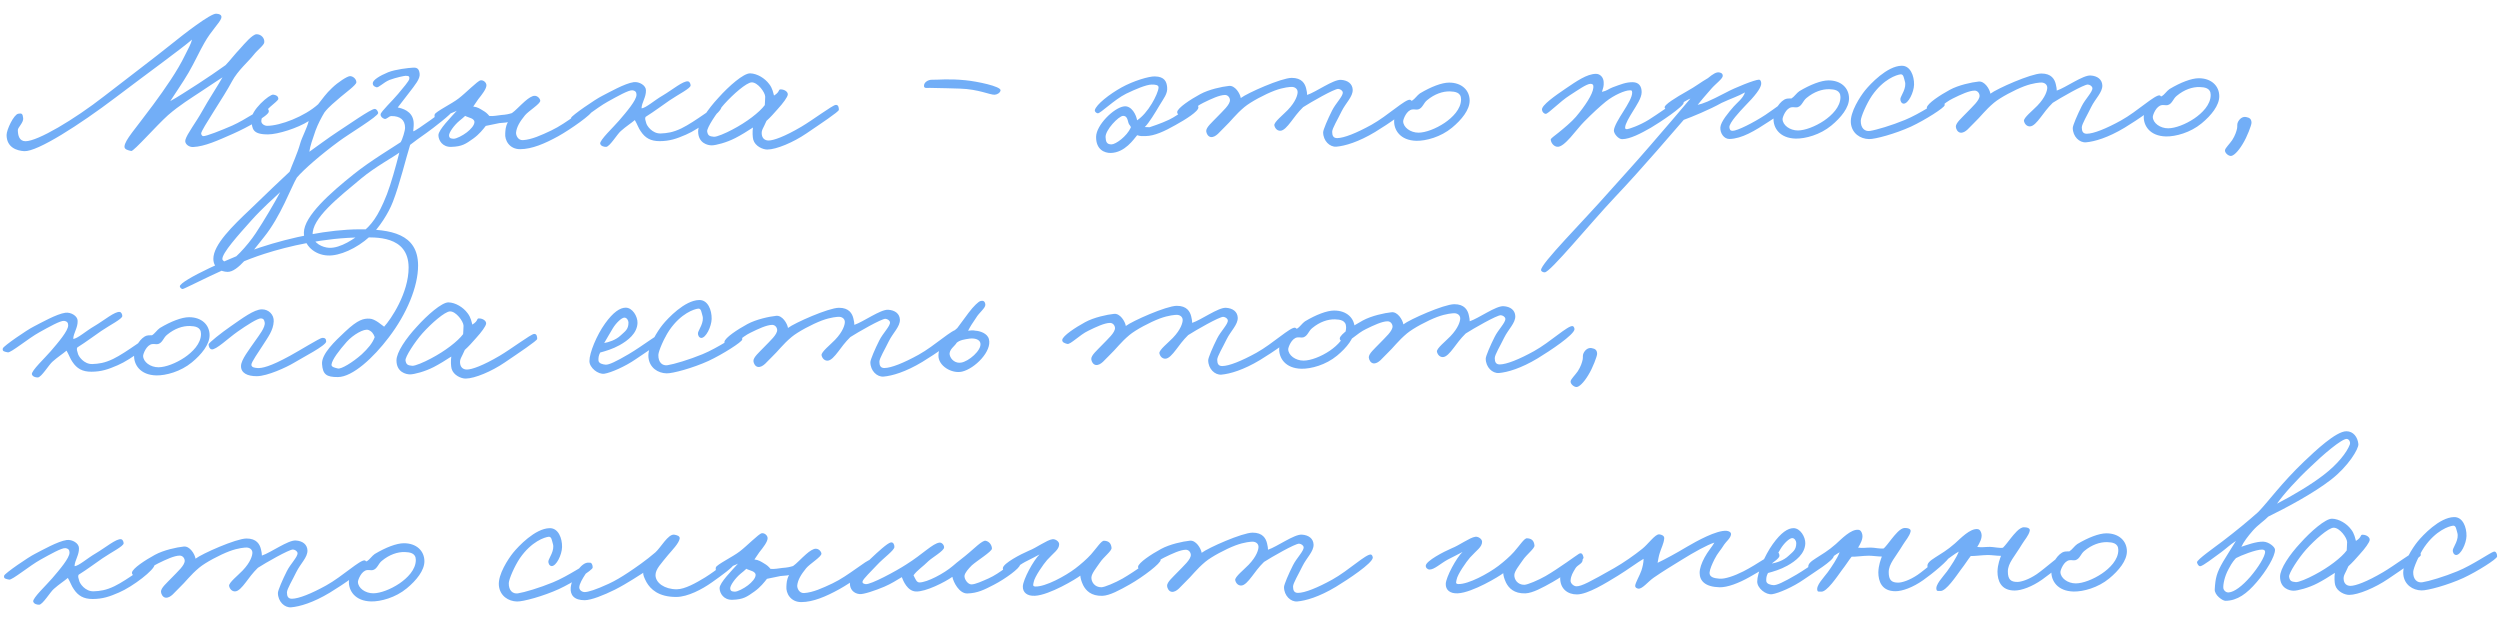 <?xml version="1.0" encoding="UTF-8"?> <svg xmlns="http://www.w3.org/2000/svg" width="352" height="87" viewBox="0 0 352 87" fill="none"><path d="M37.84 15.744C37.748 16.317 34.801 17.955 32.836 18.824C30.712 19.758 28.842 20.627 27.189 20.701C26.618 20.736 25.947 20.263 26.103 19.69C26.321 18.862 27.614 17.202 28.495 15.607C29.281 14.173 30.73 11.971 31.328 10.887C30.663 11.304 29.65 12.009 28.225 12.939C26.927 13.805 25.248 14.832 23.667 16.208C22.055 17.647 18.834 21.321 18.484 21.26C18.039 21.167 17.497 21.043 17.527 20.63C17.585 19.707 18.975 18.269 21.561 14.758C23.232 12.492 24.998 9.97 26.065 7.739C26.474 6.911 26.914 6.145 27.038 5.572C25.52 6.884 20.994 10.153 16.216 13.772C11.216 17.552 5.295 21.368 3.419 21.284C2.401 21.226 0.937 20.79 0.927 19.01C0.922 18.279 1.927 16.143 2.562 16.013C3.07 15.914 3.197 16.009 3.265 16.644C3.332 17.248 2.51 17.952 2.512 18.301C2.516 19.064 2.712 19.889 3.601 19.884C5.318 19.874 10.417 16.857 14.689 13.527C18.359 10.677 21.65 8.21 24.118 6.225C25.858 4.817 29.654 1.87 30.449 1.929C30.799 1.959 31.308 2.051 31.152 2.561C30.934 3.23 29.732 4.317 28.757 6.071C28.159 7.092 27.375 8.812 26.556 10.216C25.77 11.587 24.32 13.661 23.974 14.235C24.829 13.785 26.602 12.631 27.901 11.797C29.104 11.027 30.687 9.937 31.763 9.168C32.521 8.369 33.025 7.667 33.847 6.804C34.415 6.165 35.551 4.824 36.124 4.82C36.759 4.817 37.271 5.354 37.211 5.958C37.181 6.372 36.264 7.013 35.696 7.747C35.002 8.641 33.483 9.921 32.666 11.451C31.534 13.619 28.351 18.215 28.323 18.787C28.323 18.946 28.452 19.136 28.579 19.167C28.961 19.228 31.149 18.357 32.702 17.681C34.573 16.843 36.915 15.177 37.264 15.175C37.582 15.173 37.901 15.362 37.84 15.744ZM53.25 15.909C53.253 16.385 49.072 18.889 47.743 19.882C45.211 21.74 42.776 23.852 41.797 25.002C41.01 26.309 39.509 30.513 37.142 33.419C35.407 35.559 33.484 38.335 32.022 38.28C31.132 38.254 30.048 37.752 30.041 36.449C30.029 34.446 32.81 31.76 35.212 29.49C37.551 27.219 39.638 25.237 40.776 24.181C41.182 23.066 41.873 21.632 42.278 20.168C42.496 19.372 43.219 18.065 43.467 17.046C41.916 18.04 39.124 18.915 37.757 18.923C35.501 18.936 35.528 18.109 35.394 16.966C35.227 15.568 37.978 13.232 38.487 13.325C38.869 13.386 39.156 13.511 39.19 13.893C39.224 14.337 36.879 15.495 36.793 17.021C36.763 17.435 37.242 17.718 37.623 17.716C39.467 17.705 42.86 16.414 44.789 14.686C45.451 13.856 45.892 13.186 46.746 12.387C47.568 11.587 48.897 10.721 49.279 10.719C49.724 10.716 50.203 11.159 50.174 11.604C50.144 11.985 48.593 13.107 47.961 13.651C47.17 14.355 46.316 14.995 45.685 15.825C45.276 16.495 44.773 17.452 44.429 18.375C44.022 19.554 43.647 20.605 43.556 21.368C44.379 20.791 46.309 19.35 47.544 18.548C49.033 17.586 52.166 15.374 52.738 15.339C53.024 15.306 53.249 15.75 53.25 15.909ZM39.457 27.049C38.699 27.753 36.865 29.385 35.412 31.014C33.612 33.027 31.212 35.679 31.312 36.505C31.345 36.727 31.76 36.947 31.95 36.946C32.681 36.942 34.861 34.577 35.995 32.854C37.129 31.163 38.766 28.357 39.457 27.049ZM63.695 15.657C63.666 15.975 60.944 18.089 60.026 18.73C59.203 19.306 58.222 20.011 57.748 20.396C57.155 22.274 56.286 25.934 55.315 28.419C54.721 29.98 53.398 32.085 52.038 33.333C50.205 34.996 47.795 36.059 46.142 35.973C44.33 35.889 42.765 34.595 42.786 32.751C42.804 30.431 46.536 27.135 49.826 24.51C52.135 22.653 55.619 20.567 56.411 20.022C56.663 19.639 57.037 18.397 57.034 17.984C57.028 16.872 56.326 16.336 55.118 16.343C54.705 16.345 54.453 16.855 54.103 16.73C53.848 16.636 53.561 16.415 53.591 16.097C53.62 15.716 55.264 14.181 56.053 13.222C56.716 12.424 57.6 11.402 57.63 11.116C57.66 10.797 57.628 10.671 57.119 10.674C56.928 10.675 55.785 10.904 54.834 11.259C53.978 11.614 53.315 12.38 52.997 12.287C52.614 12.162 52.486 12.004 52.485 11.717C52.482 11.273 53.464 10.663 54.637 10.179C55.684 9.76 57.526 9.559 58.193 9.523C58.797 9.488 59.021 9.773 59.088 10.408C59.156 11.107 58.461 11.937 57.578 13.086C56.852 14.012 56.474 14.523 56.001 15.13C56.574 15.254 58.069 15.594 58.237 17.151C58.271 17.532 58.242 17.914 58.182 18.486C58.372 18.485 59.48 17.716 60.651 16.883C61.791 16.049 62.962 15.153 63.311 15.151C63.565 15.149 63.694 15.403 63.695 15.657ZM56.228 21.485C55.374 22.126 52.808 23.507 50.846 25.14C47.715 27.764 43.823 30.774 44.028 33.125C44.13 34.269 45.404 34.834 46.326 34.892C47.948 34.978 49.974 33.567 51.018 32.703C52.22 31.711 53.199 30.625 54.483 27.343C55.077 25.782 55.669 23.65 56.228 21.485ZM83.449 15.542C83.452 16.019 80.318 18.23 78.576 19.194C76.706 20.222 74.899 20.995 73.246 21.005C71.721 21.014 71.046 19.746 71.136 18.792C71.165 18.347 71.162 17.838 71.508 17.201C71.064 17.299 70.777 17.269 70.301 17.335C69.92 17.401 69.031 17.597 68.396 17.727C68.049 18.174 67.481 18.909 66.627 19.518C65.582 20.255 65.076 20.639 63.519 20.68C62.311 20.719 61.734 19.768 61.729 19.038C61.725 18.275 63.495 16.516 64.316 15.59C63.967 15.783 63.586 15.88 63.174 16.105C62.572 16.458 62.099 16.938 61.717 16.876C61.303 16.783 61.111 16.53 61.204 16.116C61.297 15.735 63.674 14.576 64.56 13.872C65.541 13.135 67.247 11.377 67.66 11.311C68.073 11.245 68.488 11.624 68.49 12.006C68.493 12.514 67.862 13.313 67.326 13.983L66.632 15.004C67.237 15.064 67.588 15.316 68.002 15.568C68.385 15.789 68.609 15.978 68.897 16.326C69.406 16.387 70.04 16.256 70.612 16.189C71.216 16.154 71.66 16.056 72.073 15.926C72.516 15.637 73.242 14.839 73.906 14.263C74.444 13.783 74.951 13.494 75.237 13.492C75.713 13.458 76.066 13.932 76.067 14.187C76.07 14.632 74.454 15.594 73.918 16.233C73.192 17.127 72.751 17.861 72.661 18.656C72.631 19.038 72.921 19.767 73.62 19.731C74.859 19.66 76.254 19.017 77.617 18.373C79.868 17.311 82.46 15.008 83.001 15.036C83.351 15.066 83.447 15.161 83.449 15.542ZM66.804 17.165C66.802 16.942 66.579 16.753 66.356 16.659C66.069 16.533 65.623 16.409 65.496 16.314C65.306 16.506 64.99 16.762 64.674 17.018C63.946 17.626 63.189 18.679 63.224 19.092C63.258 19.569 63.671 19.503 63.862 19.534C64.212 19.563 65.162 19.081 65.732 18.633C66.27 18.216 66.807 17.641 66.804 17.165ZM101.578 15.055C101.645 15.722 98.545 18.124 96.579 18.962C95.247 19.542 94.296 19.865 92.897 19.873C91.594 19.881 90.829 19.409 90.219 18.49C89.931 18.111 89.705 17.445 89.384 16.906C88.815 17.386 88.181 17.771 87.422 18.443C86.916 18.859 85.846 20.677 85.338 20.68C84.988 20.682 84.606 20.557 84.509 20.24C84.379 19.764 86.433 17.845 87.159 16.983C88.233 15.737 89.622 14.108 89.618 13.345C89.615 12.995 89.487 12.774 89.042 12.713C88.533 12.652 86.885 13.583 85.555 14.322C84.034 15.157 81.535 17.238 81.122 17.145C80.676 17.052 80.294 17.023 80.419 16.577C80.513 16.258 83.805 13.983 84.787 13.5C85.738 13.018 87.987 11.733 89.226 11.567C90.02 11.467 90.945 12.034 90.949 12.701C90.986 13.687 90.355 14.421 90.328 15.248C90.9 15.245 92.133 14.125 93.305 13.451C94.667 12.648 96.217 11.336 96.885 11.459C97.108 11.49 97.237 11.807 97.238 12.029C97.24 12.443 95.529 13.279 94.263 14.144C93.218 14.85 92.237 15.618 90.907 16.452C90.75 16.739 90.91 16.961 90.975 17.278C91.041 17.691 91.842 18.831 93.018 18.792C93.908 18.755 94.734 18.655 95.938 18.076C97.871 17.143 100.877 14.742 101.258 14.739C101.64 14.737 101.545 14.801 101.578 15.055ZM118.113 15.468C118.115 15.722 115.55 17.421 113.524 18.8C111.688 20.05 109.31 21.049 108.039 21.056C107.403 21.06 106.32 20.59 106.06 19.67C105.963 19.32 105.926 18.526 106.018 17.953C105.353 18.402 104.245 19.076 103.548 19.43C102.312 20.073 100.789 20.463 100.216 20.466C99.644 20.47 98.308 20.16 98.298 18.507C98.291 17.363 99.647 15.384 101.163 13.755C102.615 12.125 104.702 10.301 105.624 10.328C106.61 10.354 107.694 11.015 108.303 11.838C108.783 12.439 108.882 13.137 108.98 13.455C109.93 12.877 109.483 12.53 110.023 12.591C110.469 12.62 110.979 12.935 110.918 13.348C110.856 13.698 110.289 14.496 109.499 15.359C108.994 15.934 108.457 16.541 107.92 17.021C107.481 18.072 107.164 18.296 107.264 18.963C107.33 19.44 107.65 19.787 108.222 19.784C108.921 19.78 110.475 19.231 112.819 17.85C114.403 16.919 117.219 14.805 117.664 14.771C118.045 14.737 118.111 15.118 118.113 15.468ZM107.741 13.621C107.738 13.017 106.68 11.561 105.822 11.598C105.092 11.634 103.226 13.266 101.963 14.672C100.857 15.918 99.503 18.023 99.569 18.5C99.668 19.103 99.891 19.197 100.527 19.257C100.909 19.286 102.145 18.771 103.159 18.224C105.124 17.196 106.928 15.819 107.684 14.797C107.683 14.479 107.744 14.098 107.741 13.621ZM140.879 12.729C140.817 13.047 140.469 13.303 140.056 13.338C139.388 13.373 137.795 12.556 135.156 12.476C134.043 12.419 132.677 12.427 130.896 12.374C130.61 12.376 130.134 12.474 130.101 12.156C130.034 11.616 130.667 11.199 131.271 11.227C131.971 11.255 133.527 11.055 135.912 11.296C137.502 11.445 140.971 12.156 140.879 12.729ZM168.735 15.11C168.77 15.681 166.902 16.837 165.508 17.607C163.987 18.474 162.529 19.15 161.321 19.157C160.749 19.161 160.591 19.193 160.113 19.037C159.639 19.58 158.411 21.494 156.377 21.538C155.519 21.543 154.308 21.073 154.33 19.262C154.352 17.609 156.817 15.179 158.246 14.98C159.326 14.815 160.001 16.209 160.101 16.94C160.829 16.459 161.555 15.628 162.185 14.575C162.688 13.746 163.096 12.79 163.125 12.345C163.155 11.964 162.709 11.903 162.169 11.906C161.406 11.91 159.885 12.555 158.553 13.198C156.874 14.034 154.946 15.984 154.565 15.955C154.342 15.924 154.118 15.703 154.149 15.512C154.335 14.717 156.233 13.243 157.913 12.312C159.592 11.38 161.781 10.732 162.607 10.759C163.974 10.783 164.265 11.512 164.333 12.275C164.433 13.196 163.833 13.867 163.267 14.823C162.669 15.844 161.756 17.343 161.187 17.887C161.441 17.885 161.6 17.916 161.854 17.915C161.854 17.915 163.568 17.364 164.613 16.85C166.103 16.142 167.842 14.543 168.223 14.54C168.509 14.539 168.702 14.824 168.735 15.11ZM159.217 17.962C159.247 17.739 158.96 17.582 158.895 17.328C158.732 16.662 158.603 16.313 158.127 16.316C157.523 16.319 155.596 18.332 155.665 19.317C155.7 19.921 155.798 20.334 156.497 20.33C157.101 20.326 158.652 19.205 159.217 17.962ZM198.798 14.49C198.739 15.285 195.351 17.529 193.609 18.588C191.265 20 189.361 20.552 188.154 20.654C187.233 20.723 186.306 19.838 186.299 18.631C186.297 18.281 186.956 16.752 187.553 15.572C188.055 14.552 189.098 13.561 189.063 13.021C189.03 12.735 188.711 12.546 188.425 12.516C187.884 12.487 184.526 14.414 183.482 15.087C182.755 15.791 182.187 16.589 181.777 17.131C181.241 17.834 180.736 18.409 180.259 18.412C179.846 18.414 179.526 18.098 179.428 17.654C179.33 17.209 180.722 16.12 181.323 15.481C182.46 14.299 182.709 13.344 182.706 12.962C182.704 12.486 182.289 12.234 181.876 12.236C181.685 12.237 180.764 12.274 179.463 12.759C178.1 13.275 176.103 14.336 175.218 15.072C173.953 16.128 173.354 17.021 172.374 17.949C171.805 18.461 171.206 19.386 170.475 19.295C170.093 19.233 169.868 18.822 169.834 18.472C169.799 17.932 170.685 17.196 171.348 16.493C172.17 15.63 173.213 14.734 173.178 14.067C173.144 13.685 172.856 13.369 172.475 13.371C171.712 13.376 170.539 13.923 169.43 14.47C168.194 15.049 166.899 16.455 166.453 16.331C166.103 16.237 165.721 16.112 165.75 15.763C165.811 15.19 167.615 14.004 168.978 13.265C170.213 12.59 172.054 12.198 173.039 12.097C173.897 11.996 174.603 13.168 174.702 13.803C175.619 13.099 180.406 10.973 181.868 10.965C183.299 10.957 183.748 11.78 183.911 12.479C184.009 12.828 184.043 13.177 184.044 13.368C185.313 12.947 187.718 11.185 188.799 11.242C189.784 11.3 190.423 11.805 190.46 12.631C190.497 13.616 189.485 14.48 188.888 15.691C188.354 16.807 187.567 18.083 187.57 18.56C187.573 19.1 187.734 19.449 188.274 19.446C189.228 19.44 191.004 18.73 193.095 17.574C195.407 16.289 197.873 13.923 198.541 14.046C198.7 14.077 198.797 14.331 198.798 14.49ZM206.927 14.156C206.934 15.459 205.798 16.864 204.438 17.985C202.856 19.297 200.762 19.85 199.427 19.826C197.138 19.775 196.24 18.287 196.296 16.983C196.323 16.189 196.856 14.914 197.806 14.336C198.122 14.144 198.536 14.173 198.822 14.172C199.202 13.947 199.548 13.405 199.928 13.148C201.48 12.217 203.003 11.636 204.02 11.631C205.799 11.62 206.918 12.694 206.927 14.156ZM205.718 13.973C205.712 12.987 204.853 12.897 204.154 12.869C203.137 12.844 201.995 13.232 200.951 14.096C200.413 14.512 200.322 15.212 199.687 15.406C199.37 15.472 199.242 15.377 198.861 15.411C198.035 15.511 197.566 16.817 197.567 17.071C197.572 17.929 198.594 18.686 199.738 18.68C200.723 18.674 202.182 18.125 203.417 17.291C204.493 16.554 205.726 15.371 205.718 13.973ZM237.065 14.458C237.068 14.998 233.712 17.242 232.445 17.981C230.988 18.816 229.499 19.587 228.386 19.594C227.878 19.597 227.238 18.837 227.235 18.392C227.232 17.82 227.988 16.608 228.555 15.715C229.216 14.662 229.814 13.674 229.81 13.038C229.777 12.688 229.745 12.72 229.427 12.722C228.823 12.726 227.301 13.339 226.067 14.331C225.213 15.035 224.265 15.899 223.033 17.146C221.99 18.169 220.257 20.817 219.239 20.664C218.762 20.603 218.378 20.129 218.343 19.652C218.342 19.493 218.817 19.172 219.418 18.692C220.209 18.052 221.285 17.156 221.884 16.453C223.179 14.92 224.25 13.293 224.34 12.37C224.401 11.957 224.241 11.799 223.955 11.801C223.383 11.804 222.149 12.701 221.04 13.407C219.615 14.305 217.973 16.063 217.623 16.033C217.368 16.003 217.145 15.75 217.111 15.464C217.012 14.829 219.006 13.45 220.463 12.457C221.982 11.431 223.438 10.405 224.71 10.398C225.313 10.394 225.761 10.9 225.797 11.536C225.832 12.139 225.738 12.331 225.551 12.936C226.313 12.772 226.47 12.517 227.073 12.291C228.151 11.903 228.944 11.549 229.929 11.575C230.755 11.602 231.14 12.14 231.145 12.967C231.15 13.793 230.393 14.878 229.889 15.707C229.417 16.473 228.819 17.462 228.822 17.938C228.822 18.034 228.791 18.193 229.078 18.191C229.3 18.19 230.854 17.672 232.184 16.838C233.04 16.325 236.236 14.049 236.491 14.016C236.776 13.983 237.064 14.172 237.065 14.458ZM252.376 14.242C252.349 15.068 250.638 16.063 249.15 17.057C247.061 18.436 245.255 19.527 243.508 19.569C242.713 19.574 242.168 18.719 242.227 17.924C242.286 17.129 243.39 15.819 244.117 14.989C244.495 14.542 245.445 13.837 245.694 13.009C244.744 13.555 243.697 13.879 242.397 14.49C240.75 15.422 238.087 16.518 237.072 16.873C236.03 18.055 231.263 23.677 227.346 27.8C223.871 31.475 218.254 38.373 217.491 38.346C217.3 38.347 217.013 38.253 216.98 38.031C216.912 37.141 222.853 31.227 226.641 26.914C228.852 24.422 229.673 23.591 232.325 20.524C234.188 18.384 237.219 14.838 238.008 13.88C237.405 14.138 237.532 14.137 236.804 14.523C236.012 14.972 235.508 15.802 235.031 15.741C234.745 15.711 234.552 15.458 234.392 15.173C234.199 14.792 236.068 13.669 237.493 12.866C238.824 12.127 239.456 11.583 240.47 11.005C241.166 10.429 241.673 10.108 242.086 10.201C242.405 10.263 242.564 10.389 242.566 10.675C242.568 11.088 241.555 11.794 240.924 12.528C240.166 13.391 239.314 14.381 239.03 14.764C239.855 14.569 240.553 14.31 243.024 13.025C244.26 12.35 247.082 11.221 247.654 11.218C247.909 11.216 248.006 11.565 247.976 11.852C247.884 12.488 247.127 13.477 245.642 14.98C245.01 15.651 243.462 17.281 243.498 17.916C243.532 18.234 243.628 18.424 243.946 18.422C244.613 18.419 246.863 17.293 248.573 16.171C249.871 15.305 251.485 14.024 251.866 13.99C252.088 13.957 252.375 14.019 252.376 14.242ZM260.344 13.846C260.352 15.149 259.216 16.554 257.856 17.674C256.274 18.986 254.18 19.539 252.845 19.515C250.556 19.465 249.658 17.976 249.713 16.673C249.741 15.878 250.274 14.603 251.224 14.026C251.54 13.833 251.954 13.863 252.24 13.861C252.62 13.636 252.966 13.094 253.346 12.838C254.898 11.907 256.42 11.326 257.438 11.32C259.217 11.309 260.336 12.384 260.344 13.846ZM259.136 13.662C259.13 12.677 258.271 12.586 257.572 12.559C256.555 12.533 255.413 12.921 254.369 13.785C253.831 14.201 253.74 14.901 253.105 15.095C252.788 15.161 252.66 15.066 252.279 15.1C251.453 15.2 250.984 16.506 250.985 16.761C250.99 17.619 252.012 18.375 253.156 18.369C254.141 18.363 255.6 17.814 256.835 16.981C257.911 16.244 259.144 15.06 259.136 13.662ZM273.807 14.816C273.777 15.166 271.054 16.898 269.057 17.831C266.87 18.829 264.014 19.609 263.156 19.582C261.948 19.557 260.736 18.802 260.6 17.308C260.464 15.784 261.913 13.582 262.607 12.72C263.333 11.826 265.702 9.301 267.736 9.258C268.975 9.219 269.524 10.677 269.5 11.917C269.474 12.998 268.689 14.623 268.021 14.595C267.703 14.566 267.542 14.185 267.572 13.899C267.633 13.485 268.517 12.368 268.194 11.416C268.064 11.004 268.029 10.432 267.616 10.466C267.044 10.533 265.204 11.116 263.565 13.477C262.809 14.594 262.025 16.41 261.996 16.983C261.971 18.063 262.578 18.537 263.276 18.437C264.165 18.305 266.355 17.656 268.225 16.883C270.35 16.012 272.914 14.217 273.358 14.12C273.676 14.054 273.837 14.498 273.807 14.816ZM304.345 13.876C304.286 14.671 300.898 16.915 299.156 17.974C296.812 19.386 294.909 19.938 293.701 20.04C292.78 20.109 291.853 19.224 291.846 18.017C291.844 17.667 292.503 16.138 293.1 14.958C293.602 13.938 294.645 12.947 294.611 12.407C294.577 12.121 294.258 11.932 293.972 11.902C293.431 11.873 290.074 13.8 289.029 14.473C288.302 15.177 287.734 15.975 287.324 16.517C286.788 17.22 286.283 17.795 285.806 17.797C285.393 17.8 285.073 17.484 284.975 17.04C284.877 16.595 286.27 15.506 286.87 14.867C288.007 13.685 288.256 12.73 288.254 12.348C288.251 11.872 287.836 11.62 287.423 11.622C287.232 11.623 286.311 11.66 285.01 12.145C283.647 12.661 281.651 13.722 280.765 14.458C279.5 15.514 278.901 16.407 277.921 17.335C277.352 17.847 276.754 18.772 276.022 18.681C275.64 18.619 275.415 18.208 275.382 17.858C275.347 17.318 276.232 16.582 276.896 15.879C277.717 15.016 278.761 14.12 278.725 13.453C278.691 13.071 278.403 12.755 278.022 12.758C277.259 12.762 276.086 13.309 274.977 13.856C273.741 14.435 272.446 15.841 272 15.717C271.65 15.623 271.268 15.498 271.297 15.149C271.358 14.576 273.162 13.39 274.525 12.651C275.76 11.976 277.602 11.584 278.586 11.483C279.444 11.383 280.15 12.554 280.249 13.19C281.167 12.485 285.954 10.359 287.416 10.351C288.846 10.342 289.296 11.166 289.458 11.865C289.556 12.214 289.59 12.563 289.591 12.754C290.86 12.333 293.265 10.571 294.346 10.628C295.332 10.686 295.97 11.191 296.007 12.017C296.044 13.002 295.032 13.866 294.435 15.078C293.902 16.193 293.114 17.469 293.117 17.946C293.12 18.486 293.281 18.835 293.822 18.831C294.775 18.826 296.551 18.116 298.642 16.96C300.954 15.675 303.42 13.309 304.088 13.432C304.247 13.463 304.344 13.717 304.345 13.876ZM312.474 13.542C312.481 14.845 311.345 16.25 309.985 17.371C308.404 18.683 306.309 19.236 304.974 19.212C302.685 19.161 301.787 17.673 301.843 16.369C301.87 15.575 302.403 14.3 303.353 13.723C303.67 13.53 304.083 13.559 304.369 13.558C304.749 13.333 305.096 12.791 305.476 12.534C307.028 11.604 308.55 11.023 309.567 11.017C311.347 11.006 312.465 12.08 312.474 13.542ZM311.265 13.359C311.259 12.373 310.401 12.283 309.701 12.255C308.684 12.229 307.542 12.617 306.498 13.482C305.96 13.898 305.869 14.598 305.234 14.792C304.917 14.858 304.789 14.763 304.408 14.797C303.582 14.897 303.113 16.203 303.115 16.457C303.12 17.315 304.141 18.072 305.285 18.066C306.27 18.06 307.729 17.511 308.964 16.677C310.04 15.94 311.273 14.757 311.265 13.359ZM317.012 17.298C317.013 17.584 316.419 19.24 315.758 20.293C315.128 21.346 314.433 22.017 314.051 21.956C313.637 21.895 313.222 21.452 313.283 21.134C313.314 20.848 313.946 20.24 314.292 19.73C314.702 19.091 314.889 18.518 314.982 18.073C315.043 17.723 314.947 17.501 315.104 17.182C315.324 16.736 315.735 16.384 316.244 16.476C316.753 16.569 317.008 16.758 317.012 17.298ZM21.561 47.521C21.628 48.188 18.528 50.59 16.562 51.428C15.23 52.008 14.279 52.331 12.88 52.339C11.577 52.347 10.812 51.875 10.202 50.956C9.914 50.577 9.688 49.91 9.367 49.372C8.798 49.852 8.164 50.237 7.405 50.909C6.899 51.325 5.829 53.143 5.321 53.146C4.971 53.148 4.589 53.023 4.492 52.706C4.362 52.23 6.416 50.311 7.142 49.449C8.216 48.203 9.605 46.574 9.6 45.811C9.598 45.461 9.47 45.24 9.025 45.179C8.516 45.118 6.868 46.049 5.538 46.788C4.017 47.623 1.518 49.704 1.105 49.611C0.659 49.518 0.277 49.489 0.402 49.043C0.496 48.724 3.788 46.449 4.77 45.966C5.721 45.484 7.97 44.2 9.209 44.033C10.003 43.933 10.928 44.5 10.932 45.168C10.969 46.153 10.338 46.887 10.311 47.714C10.883 47.711 12.116 46.591 13.288 45.917C14.65 45.114 16.2 43.802 16.868 43.925C17.09 43.956 17.22 44.273 17.221 44.495C17.223 44.908 15.512 45.745 14.245 46.61C13.201 47.316 12.22 48.084 10.89 48.918C10.733 49.205 10.893 49.427 10.958 49.744C11.024 50.157 11.825 51.297 13.001 51.258C13.891 51.221 14.717 51.121 15.921 50.542C17.854 49.609 20.86 47.208 21.241 47.205C21.623 47.203 21.528 47.267 21.561 47.521ZM29.51 47.189C29.518 48.492 28.382 49.897 27.022 51.017C25.44 52.33 23.346 52.882 22.011 52.858C19.722 52.808 18.823 51.319 18.879 50.016C18.907 49.221 19.439 47.947 20.39 47.369C20.706 47.177 21.12 47.206 21.406 47.204C21.786 46.98 22.132 46.437 22.512 46.181C24.064 45.25 25.586 44.669 26.603 44.663C28.383 44.653 29.502 45.727 29.51 47.189ZM28.302 47.005C28.296 46.02 27.437 45.93 26.738 45.902C25.72 45.876 24.578 46.264 23.535 47.128C22.997 47.545 22.905 48.245 22.271 48.439C21.953 48.504 21.826 48.41 21.445 48.444C20.619 48.544 20.15 49.85 20.151 50.104C20.156 50.962 21.178 51.719 22.322 51.712C23.307 51.706 24.766 51.158 26.001 50.324C27.077 49.587 28.31 48.404 28.302 47.005ZM45.928 48.079C45.932 48.651 42.573 50.355 41.369 51.093C40.356 51.703 37.661 52.958 36.167 52.967C34.801 52.975 33.908 52.503 33.934 51.518C33.961 50.627 35.065 49.254 36.011 47.882C36.452 47.244 37.399 46.062 37.268 45.396C37.202 45.047 37.106 44.856 36.756 44.827C36.279 44.798 34.696 45.824 33.461 46.689C32.132 47.619 30.393 49.313 29.789 49.19C29.503 49.128 29.373 48.779 29.372 48.493C29.37 48.27 31.205 46.83 32.503 45.932C34.086 44.842 35.763 43.561 36.876 43.555C37.829 43.549 38.596 44.307 38.538 45.261C38.482 46.533 37.693 47.523 37.032 48.575C36.371 49.628 35.361 51.001 35.395 51.382C35.429 51.763 35.938 51.792 36.288 51.822C36.86 51.85 38.003 51.653 40.855 50.079C42.217 49.34 45.004 47.607 45.353 47.574C45.734 47.54 45.926 47.697 45.928 48.079ZM58.866 37.356C58.883 40.344 57.253 44.231 54.73 47.519C52.585 50.36 49.645 53.079 47.579 53.091C45.958 53.1 45.447 52.722 45.343 51.261C45.24 49.831 47.2 48.008 48.559 46.729C50.456 44.938 51.218 44.838 52.044 44.865C52.839 44.892 53.862 45.871 54.085 45.997C55.033 44.975 57.554 41.241 57.533 37.65C57.506 33.105 52.804 33.418 50.897 33.429C45.685 33.46 40.575 34.666 37.244 35.734C31.914 37.449 26.053 40.694 25.703 40.696C25.544 40.697 25.321 40.475 25.32 40.316C25.347 39.49 32.606 36.142 36.603 34.847C41.108 33.359 46.314 32.312 50.573 32.287C55.022 32.261 58.84 32.907 58.866 37.356ZM52.759 47.467C52.597 46.991 52.341 46.643 51.863 46.455C51.258 46.236 49.706 47.135 48.821 48.126C47.748 49.34 46.77 50.617 46.679 51.316C46.617 51.698 47.222 51.79 47.572 51.883C48.018 52.008 49.633 51.045 50.929 49.893C51.815 49.062 52.446 48.327 52.759 47.467ZM75.638 47.715C75.639 47.969 73.075 49.669 71.049 51.047C69.212 52.298 66.835 53.297 65.563 53.304C64.927 53.308 63.844 52.837 63.584 51.917C63.487 51.568 63.451 50.774 63.543 50.201C62.878 50.65 61.769 51.324 61.072 51.678C59.836 52.32 58.313 52.711 57.741 52.714C57.169 52.717 55.832 52.407 55.823 50.755C55.816 49.61 57.171 47.632 58.687 46.002C60.14 44.373 62.227 42.549 63.149 42.575C64.134 42.602 65.219 43.263 65.827 44.085C66.308 44.687 66.407 45.385 66.504 45.702C67.454 45.125 67.007 44.778 67.548 44.838C67.993 44.867 68.504 45.182 68.442 45.596C68.381 45.946 67.813 46.744 67.024 47.606C66.519 48.181 65.982 48.788 65.444 49.268C65.005 50.32 64.689 50.544 64.788 51.211C64.855 51.687 65.174 52.035 65.746 52.032C66.446 52.028 68 51.478 70.344 50.098C71.928 49.167 74.744 47.053 75.189 47.019C75.57 46.985 75.636 47.366 75.638 47.715ZM65.266 45.869C65.262 45.265 64.205 43.809 63.347 43.846C62.616 43.882 60.75 45.513 59.487 46.919C58.382 48.165 57.028 50.271 57.094 50.747C57.193 51.35 57.416 51.444 58.052 51.504C58.433 51.534 59.67 51.018 60.684 50.472C62.648 49.444 64.452 48.066 65.209 47.045C65.207 46.727 65.268 46.345 65.266 45.869ZM93.776 47.228C93.748 47.896 90.992 49.533 89.536 50.559C88.017 51.616 85.988 52.486 85.099 52.618C84.209 52.751 82.996 51.773 82.991 50.851C82.984 49.675 84.018 47.19 85.185 45.562C86.351 43.934 87.301 43.325 88.096 43.32C89.049 43.315 89.787 44.55 89.761 45.472C89.706 46.934 88.44 47.927 87.236 48.601C86.254 49.147 85.239 49.439 84.509 49.634C84.289 50.049 84.259 50.303 84.261 50.716C84.264 51.193 84.9 51.316 85.282 51.346C85.727 51.375 86.71 50.925 88.515 49.865C90.479 48.709 92.947 46.788 93.328 46.786C93.519 46.785 93.805 46.751 93.776 47.228ZM88.489 45.416C88.488 45.13 88.263 44.718 87.913 44.72C87.532 44.722 86.741 45.458 86.269 46.255C85.954 46.765 85.262 47.977 85.073 48.296C85.645 48.197 86.692 47.905 87.419 47.202C87.988 46.658 88.495 46.401 88.489 45.416ZM104.508 47.801C104.478 48.151 101.755 49.883 99.758 50.817C97.571 51.815 94.715 52.594 93.856 52.568C92.648 52.543 91.436 51.787 91.3 50.294C91.164 48.769 92.614 46.568 93.308 45.705C94.034 44.811 96.403 42.287 98.437 42.243C99.676 42.204 100.225 43.663 100.2 44.903C100.175 45.983 99.39 47.609 98.722 47.581C98.404 47.551 98.243 47.17 98.273 46.884C98.334 46.471 99.218 45.353 98.894 44.402C98.765 43.989 98.73 43.417 98.317 43.452C97.745 43.518 95.905 44.101 94.266 46.463C93.51 47.58 92.725 49.396 92.697 49.968C92.671 51.049 93.278 51.522 93.977 51.423C94.866 51.29 97.055 50.642 98.926 49.868C101.05 48.998 103.614 47.203 104.059 47.105C104.376 47.039 104.538 47.483 104.508 47.801ZM135.045 46.861C134.987 47.656 131.599 49.901 129.857 50.96C127.513 52.372 125.609 52.923 124.402 53.025C123.481 53.094 122.554 52.21 122.547 51.002C122.545 50.653 123.203 49.123 123.8 47.944C124.303 46.924 125.346 45.932 125.311 45.392C125.278 45.106 124.959 44.917 124.673 44.887C124.132 44.859 120.774 46.785 119.729 47.459C119.002 48.162 118.435 48.96 118.025 49.503C117.489 50.205 116.983 50.78 116.507 50.783C116.094 50.785 115.774 50.469 115.676 50.025C115.578 49.581 116.97 48.492 117.57 47.853C118.708 46.67 118.956 45.715 118.954 45.334C118.951 44.857 118.537 44.605 118.124 44.608C117.933 44.609 117.011 44.646 115.711 45.13C114.347 45.647 112.351 46.707 111.466 47.443C110.2 48.499 109.602 49.393 108.622 50.32C108.053 50.832 107.454 51.757 106.723 51.666C106.341 51.605 106.116 51.193 106.082 50.844C106.047 50.303 106.933 49.567 107.596 48.864C108.418 48.001 109.461 47.105 109.426 46.438C109.392 46.057 109.104 45.741 108.722 45.743C107.96 45.747 106.787 46.294 105.677 46.841C104.441 47.42 103.146 48.827 102.701 48.702C102.35 48.609 101.968 48.484 101.998 48.134C102.058 47.562 103.863 46.375 105.225 45.636C106.461 44.962 108.302 44.569 109.287 44.468C110.145 44.368 110.851 45.54 110.95 46.175C111.867 45.47 116.654 43.345 118.116 43.336C119.546 43.328 119.996 44.152 120.159 44.85C120.257 45.199 120.29 45.548 120.291 45.739C121.56 45.319 123.966 43.556 125.047 43.614C126.032 43.672 126.671 44.176 126.707 45.003C126.745 45.988 125.733 46.852 125.136 48.063C124.602 49.178 123.815 50.454 123.818 50.931C123.821 51.471 123.982 51.82 124.522 51.817C125.476 51.811 127.251 51.102 129.342 49.946C131.655 48.661 134.12 46.294 134.789 46.418C134.948 46.449 135.045 46.702 135.045 46.861ZM139.24 47.758C139.695 49.44 137.262 51.902 135.453 52.325C134.025 52.652 132.079 51.519 132.134 50.025C132.158 48.721 133.168 47.539 134.782 46.195C135.349 45.429 135.885 44.695 136.39 44.025C137.084 43.099 137.779 42.459 138.033 42.394C138.477 42.264 138.701 42.454 138.735 42.898C138.77 43.375 137.852 44.016 137.411 44.781C136.939 45.452 136.561 46.058 136.309 46.568C136.627 46.534 136.976 46.468 137.326 46.562C137.962 46.59 139.045 46.933 139.24 47.758ZM138.036 48.306C137.937 47.798 137.237 47.579 136.507 47.679C135.808 47.778 135.141 47.878 134.698 48.262C134.478 48.708 133.56 49.222 133.723 49.984C133.886 50.682 134.588 51.186 135.318 51.055C136.335 50.922 138.264 49.322 138.036 48.306ZM182.612 46.584C182.553 47.379 179.165 49.624 177.424 50.683C175.08 52.095 173.176 52.646 171.969 52.749C171.048 52.818 170.121 51.933 170.114 50.725C170.112 50.376 170.77 48.846 171.367 47.667C171.87 46.647 172.913 45.656 172.878 45.115C172.844 44.83 172.526 44.641 172.239 44.611C171.699 44.582 168.341 46.508 167.296 47.182C166.569 47.886 166.002 48.683 165.592 49.226C165.055 49.928 164.55 50.504 164.074 50.506C163.66 50.509 163.341 50.193 163.243 49.748C163.145 49.304 164.537 48.215 165.137 47.576C166.274 46.393 166.523 45.438 166.521 45.057C166.518 44.58 166.103 44.328 165.69 44.331C165.5 44.332 164.578 44.369 163.278 44.853C161.914 45.37 159.918 46.43 159.032 47.166C157.767 48.223 157.168 49.116 156.189 50.044C155.619 50.555 155.021 51.481 154.289 51.389C153.908 51.328 153.683 50.916 153.649 50.567C153.614 50.027 154.5 49.291 155.163 48.587C155.984 47.725 157.028 46.829 156.992 46.161C156.958 45.78 156.67 45.464 156.289 45.466C155.526 45.471 154.353 46.018 153.244 46.565C152.008 47.144 150.713 48.55 150.267 48.425C149.917 48.332 149.535 48.207 149.565 47.857C149.625 47.285 151.43 46.098 152.792 45.359C154.028 44.685 155.869 44.293 156.854 44.192C157.711 44.091 158.417 45.263 158.516 45.898C159.434 45.194 164.221 43.068 165.683 43.06C167.113 43.051 167.563 43.875 167.726 44.573C167.823 44.922 167.857 45.272 167.858 45.462C169.127 45.042 171.532 43.28 172.613 43.337C173.599 43.395 174.238 43.9 174.274 44.726C174.312 45.711 173.3 46.575 172.703 47.786C172.169 48.902 171.382 50.178 171.385 50.654C171.388 51.195 171.549 51.543 172.089 51.54C173.042 51.535 174.818 50.825 176.909 49.669C179.222 48.384 181.687 46.018 182.355 46.141C182.514 46.172 182.611 46.425 182.612 46.584ZM190.741 46.251C190.749 47.554 189.613 48.959 188.252 50.08C186.671 51.392 184.576 51.944 183.241 51.92C180.953 51.87 180.054 50.382 180.11 49.078C180.137 48.283 180.67 47.009 181.62 46.431C181.937 46.239 182.35 46.268 182.636 46.266C183.017 46.042 183.363 45.499 183.743 45.243C185.295 44.312 186.817 43.731 187.834 43.725C189.614 43.715 190.733 44.789 190.741 46.251ZM189.532 46.067C189.527 45.082 188.668 44.992 187.968 44.964C186.951 44.938 185.809 45.326 184.765 46.191C184.228 46.607 184.136 47.306 183.502 47.501C183.184 47.566 183.057 47.472 182.675 47.506C181.85 47.606 181.38 48.912 181.382 49.166C181.387 50.024 182.408 50.781 183.553 50.774C184.538 50.769 185.997 50.22 187.231 49.386C188.308 48.649 189.54 47.466 189.532 46.067ZM221.69 46.357C221.631 47.152 218.243 49.397 216.501 50.456C214.157 51.868 212.253 52.419 211.046 52.521C210.125 52.59 209.198 51.706 209.191 50.498C209.189 50.148 209.848 48.619 210.445 47.44C210.947 46.42 211.99 45.428 211.955 44.888C211.922 44.602 211.603 44.413 211.317 44.383C210.776 44.355 207.418 46.281 206.373 46.955C205.647 47.658 205.079 48.456 204.669 48.999C204.133 49.701 203.628 50.276 203.151 50.279C202.738 50.281 202.418 49.965 202.32 49.521C202.222 49.077 203.614 47.988 204.214 47.349C205.352 46.166 205.601 45.211 205.598 44.83C205.596 44.353 205.181 44.101 204.768 44.103C204.577 44.105 203.655 44.142 202.355 44.626C200.992 45.143 198.995 46.203 198.11 46.939C196.844 47.995 196.246 48.889 195.266 49.816C194.697 50.328 194.098 51.253 193.367 51.162C192.985 51.101 192.76 50.689 192.726 50.34C192.691 49.799 193.577 49.063 194.24 48.36C195.062 47.497 196.105 46.601 196.07 45.934C196.036 45.553 195.748 45.237 195.366 45.239C194.604 45.243 193.431 45.79 192.322 46.337C191.085 46.916 189.79 48.322 189.345 48.198C188.995 48.105 188.612 47.98 188.642 47.63C188.702 47.057 190.507 45.871 191.87 45.132C193.105 44.457 194.946 44.065 195.931 43.964C196.789 43.864 197.495 45.036 197.594 45.671C198.511 44.966 203.298 42.841 204.76 42.832C206.19 42.824 206.64 43.648 206.803 44.346C206.901 44.695 206.934 45.044 206.936 45.235C208.204 44.815 210.61 43.053 211.691 43.11C212.676 43.168 213.315 43.672 213.352 44.499C213.389 45.484 212.377 46.348 211.78 47.559C211.246 48.674 210.459 49.95 210.462 50.427C210.465 50.967 210.626 51.316 211.166 51.313C212.12 51.307 213.896 50.598 215.987 49.441C218.299 48.157 220.765 45.79 221.433 45.914C221.592 45.944 221.689 46.198 221.69 46.357ZM224.874 49.835C224.875 50.121 224.281 51.777 223.62 52.83C222.99 53.882 222.295 54.554 221.913 54.492C221.5 54.431 221.084 53.989 221.146 53.67C221.176 53.384 221.808 52.777 222.155 52.266C222.564 51.628 222.751 51.055 222.844 50.609C222.906 50.259 222.809 50.037 222.966 49.719C223.186 49.272 223.597 48.92 224.106 49.013C224.615 49.105 224.871 49.294 224.874 49.835ZM21.747 79.521C21.814 80.188 18.714 82.59 16.748 83.427C15.416 84.007 14.465 84.331 13.066 84.339C11.763 84.346 10.998 83.874 10.389 82.956C10.1 82.576 9.874 81.91 9.553 81.371C8.984 81.852 8.35 82.237 7.591 82.909C7.085 83.325 6.015 85.143 5.507 85.145C5.157 85.148 4.775 85.023 4.678 84.705C4.548 84.229 6.603 82.31 7.329 81.448C8.402 80.202 9.791 78.573 9.787 77.81C9.785 77.461 9.656 77.239 9.211 77.178C8.702 77.118 7.055 78.049 5.724 78.788C4.203 79.623 1.704 81.703 1.291 81.61C0.845 81.518 0.464 81.488 0.588 81.042C0.682 80.724 3.974 78.448 4.956 77.966C5.907 77.483 8.156 76.199 9.395 76.033C10.189 75.933 11.114 76.5 11.118 77.167C11.155 78.152 10.524 78.887 10.497 79.713C11.069 79.71 12.302 78.59 13.474 77.916C14.836 77.114 16.386 75.802 17.054 75.925C17.277 75.955 17.406 76.272 17.407 76.495C17.409 76.908 15.698 77.744 14.432 78.61C13.387 79.315 12.406 80.084 11.076 80.918C10.919 81.205 11.079 81.426 11.144 81.744C11.21 82.156 12.011 83.296 13.187 83.257C14.077 83.22 14.903 83.12 16.107 82.541C18.041 81.608 21.046 79.207 21.427 79.205C21.809 79.203 21.714 79.267 21.747 79.521ZM51.628 79.347C51.569 80.142 48.181 82.386 46.439 83.445C44.096 84.858 42.192 85.409 40.985 85.511C40.063 85.58 39.136 84.696 39.129 83.488C39.127 83.138 39.786 81.609 40.383 80.429C40.886 79.409 41.929 78.418 41.894 77.878C41.86 77.592 41.541 77.403 41.255 77.373C40.715 77.344 37.357 79.271 36.312 79.945C35.585 80.648 35.017 81.446 34.607 81.989C34.071 82.691 33.566 83.266 33.089 83.269C32.676 83.271 32.356 82.955 32.258 82.511C32.16 82.066 33.553 80.978 34.153 80.338C35.29 79.156 35.539 78.201 35.537 77.82C35.534 77.343 35.119 77.091 34.706 77.093C34.515 77.094 33.594 77.132 32.294 77.616C30.93 78.132 28.934 79.193 28.048 79.929C26.783 80.985 26.184 81.879 25.204 82.806C24.635 83.318 24.037 84.243 23.305 84.152C22.923 84.091 22.698 83.679 22.665 83.329C22.63 82.789 23.515 82.053 24.179 81.35C25 80.487 26.044 79.591 26.008 78.924C25.974 78.543 25.686 78.227 25.305 78.229C24.542 78.233 23.369 78.78 22.26 79.327C21.024 79.906 19.729 81.312 19.283 81.188C18.933 81.094 18.551 80.97 18.581 80.62C18.641 80.047 20.446 78.861 21.808 78.122C23.044 77.447 24.885 77.055 25.869 76.954C26.727 76.854 27.433 78.026 27.532 78.661C28.45 77.956 33.237 75.831 34.699 75.822C36.129 75.814 36.579 76.638 36.742 77.336C36.839 77.685 36.873 78.034 36.874 78.225C38.143 77.804 40.548 76.042 41.629 76.1C42.615 76.157 43.253 76.662 43.29 77.488C43.327 78.474 42.315 79.338 41.718 80.549C41.185 81.664 40.398 82.94 40.4 83.417C40.403 83.957 40.564 84.306 41.105 84.303C42.058 84.297 43.834 83.588 45.925 82.431C48.238 81.147 50.703 78.78 51.371 78.903C51.53 78.934 51.627 79.188 51.628 79.347ZM59.757 79.014C59.764 80.317 58.628 81.722 57.268 82.842C55.687 84.154 53.592 84.707 52.257 84.683C49.968 84.633 49.07 83.144 49.126 81.841C49.153 81.046 49.686 79.771 50.636 79.194C50.953 79.001 51.366 79.031 51.652 79.029C52.032 78.804 52.379 78.262 52.759 78.005C54.311 77.075 55.833 76.494 56.85 76.488C58.63 76.478 59.748 77.552 59.757 79.014ZM58.548 78.83C58.542 77.845 57.684 77.754 56.984 77.727C55.967 77.701 54.825 78.089 53.781 78.953C53.243 79.369 53.152 80.069 52.517 80.263C52.2 80.329 52.072 80.234 51.691 80.268C50.865 80.368 50.396 81.674 50.398 81.928C50.403 82.787 51.424 83.543 52.568 83.537C53.554 83.531 55.012 82.982 56.247 82.149C57.324 81.412 58.556 80.228 58.548 78.83ZM83.447 79.925C83.417 80.274 80.694 82.007 78.697 82.94C76.51 83.938 73.654 84.717 72.796 84.691C71.588 84.666 70.375 83.91 70.24 82.417C70.104 80.892 71.553 78.691 72.247 77.829C72.973 76.934 75.342 74.41 77.376 74.366C78.615 74.327 79.164 75.786 79.139 77.026C79.114 78.106 78.329 79.732 77.661 79.704C77.343 79.674 77.182 79.294 77.212 79.007C77.273 78.594 78.157 77.476 77.833 76.525C77.704 76.112 77.669 75.54 77.256 75.575C76.684 75.641 74.844 76.224 73.205 78.586C72.449 79.703 71.665 81.519 71.636 82.091C71.611 83.172 72.217 83.645 72.916 83.546C73.805 83.413 75.994 82.765 77.865 81.991C79.99 81.121 82.554 79.326 82.998 79.228C83.315 79.163 83.477 79.607 83.447 79.925ZM103.41 79.364C103.254 79.841 101.608 81.027 100.247 81.988C98.855 82.981 96.827 84.042 95.238 84.051C92.695 84.066 91.576 82.928 91.03 81.978C90.709 81.376 90.515 80.901 90.577 80.646C90.197 80.871 88.361 82.121 86.587 83.021C84.97 83.825 83.226 84.503 82.336 84.508C80.842 84.517 80.266 83.789 80.355 82.74C80.475 81.404 81.796 79.044 82.941 79.228C83.164 79.259 83.356 79.512 83.325 79.735C83.264 80.18 82.725 80.374 82.442 80.82C82.001 81.49 81.592 82.192 81.563 82.669C81.533 83.082 81.948 83.366 82.329 83.364C82.806 83.361 83.885 83.037 85.692 82.2C86.611 81.781 87.561 81.204 88.479 80.595C89.493 79.921 90.98 78.895 92.277 77.775C93.036 77.104 94.073 75.159 94.932 75.281C95.314 75.342 95.76 75.467 95.698 75.849C95.575 76.517 94.627 77.476 94.059 78.147C93.112 79.328 92.291 80.127 92.296 80.986C92.302 82.066 93.579 82.98 95.295 82.971C96.439 82.964 98.023 82.065 99.29 81.294C101.032 80.204 102.454 78.892 102.899 78.858C103.121 78.825 103.504 79.045 103.41 79.364ZM123.039 79.313C123.042 79.79 119.908 82.001 118.165 82.965C116.296 83.993 114.489 84.766 112.836 84.775C111.311 84.784 110.636 83.517 110.726 82.563C110.755 82.118 110.752 81.609 111.098 80.972C110.654 81.07 110.367 81.039 109.891 81.106C109.51 81.171 108.621 81.367 107.986 81.498C107.639 81.945 107.071 82.68 106.217 83.288C105.172 84.025 104.666 84.41 103.109 84.451C101.901 84.489 101.324 83.539 101.319 82.808C101.315 82.046 103.085 80.287 103.906 79.361C103.557 79.553 103.176 79.651 102.764 79.876C102.162 80.229 101.689 80.708 101.307 80.647C100.893 80.554 100.701 80.301 100.794 79.887C100.887 79.505 103.264 78.347 104.15 77.643C105.131 76.906 106.837 75.148 107.25 75.082C107.662 75.016 108.078 75.395 108.08 75.777C108.083 76.285 107.452 77.083 106.916 77.754L106.222 78.775C106.827 78.835 107.178 79.087 107.592 79.339C107.975 79.559 108.199 79.749 108.487 80.097C108.995 80.157 109.63 80.027 110.202 79.96C110.806 79.924 111.25 79.826 111.663 79.697C112.106 79.408 112.832 78.609 113.496 78.034C114.034 77.554 114.541 77.265 114.827 77.263C115.303 77.228 115.656 77.703 115.657 77.957C115.66 78.402 114.044 79.365 113.508 80.004C112.782 80.898 112.341 81.632 112.251 82.427C112.221 82.808 112.511 83.538 113.21 83.502C114.45 83.431 115.844 82.787 117.207 82.144C119.458 81.082 122.05 78.778 122.591 78.807C122.941 78.837 123.037 78.931 123.039 79.313ZM106.394 80.935C106.392 80.713 106.169 80.523 105.946 80.429C105.659 80.304 105.213 80.179 105.086 80.085C104.896 80.277 104.58 80.533 104.263 80.789C103.536 81.397 102.779 82.45 102.813 82.863C102.848 83.34 103.261 83.274 103.452 83.304C103.801 83.334 104.752 82.852 105.322 82.404C105.86 81.987 106.397 81.412 106.394 80.935ZM143.619 79.511C143.622 79.988 141.565 81.493 139.949 82.329C138.586 83.037 137.636 83.519 136.205 83.559C135.062 83.597 134.226 81.949 134.094 81.219C133.05 81.956 130.356 83.339 128.957 83.283C127.749 83.227 127.169 81.768 126.975 81.261C126.215 81.71 125.487 82.191 124.504 82.61C123.204 83.158 121.586 83.707 121.014 83.647C120.187 83.557 119.643 82.956 119.67 82.129C119.698 81.462 121.31 79.895 122.574 78.68C123.617 77.689 124.945 76.473 125.421 76.375C125.77 76.309 125.931 76.658 125.933 77.008C125.936 77.484 124.416 78.542 123.469 79.565C122.711 80.395 121.51 81.515 121.448 81.865C121.386 82.151 121.673 82.213 121.895 82.244C122.595 82.335 126.175 80.407 127.6 79.477C129.912 78.033 131.333 76.499 132.286 76.399C132.636 76.365 132.956 76.776 132.926 77.094C132.897 77.571 131.25 78.502 130.712 79.014C129.986 79.749 129.131 80.294 128.626 80.997C128.883 81.504 129.045 82.011 129.458 82.009C130.539 82.003 132.915 80.749 134.149 79.693C134.876 79.053 135.731 78.445 136.426 77.837C137.059 77.324 138.323 76.046 138.769 76.138C139.278 76.231 139.662 76.737 139.665 77.246C139.667 77.659 137.514 78.974 136.818 79.614C136.313 80.126 135.902 80.605 135.809 81.019C135.717 81.496 136.262 82.287 136.77 82.284C137.342 82.281 138.293 81.83 139.181 81.444C140.798 80.735 142.663 79.04 143.044 78.942C143.393 78.845 143.617 79.13 143.619 79.511ZM163.414 78.824C163.512 79.268 160.949 81.222 159.08 82.282C157.654 83.084 156.26 83.855 155.211 83.893C153.623 83.934 152.887 83.144 152.501 82.383C152.244 81.845 152.114 81.337 152.112 81.051C151.542 81.499 147.773 83.778 145.74 83.885C144.628 83.955 143.989 83.418 144.016 82.56C144.042 81.606 145.52 78.864 146.374 78.065C145.803 78.386 145.106 78.708 144.314 79.126C143.3 79.672 142.383 80.567 141.716 80.539C141.398 80.509 141.174 80.256 141.204 79.97C141.295 79.302 143.672 78.049 144.877 77.533C145.891 77.146 147.411 76.025 148.173 75.925C148.586 75.859 149.128 76.237 149.13 76.618C149.135 77.381 148.374 77.799 147.427 78.853C146.922 79.428 145.661 81.215 145.538 81.979C145.508 82.233 145.319 82.552 145.764 82.582C147.195 82.637 150.014 81.095 151.407 80.038C152.166 79.461 153.052 78.693 153.62 78.054C154.441 77.128 155.071 76.107 155.452 76.137C156.12 76.165 156.44 76.481 156.507 77.148C156.541 77.592 155.402 78.394 154.835 79.255C154.331 79.989 153.699 80.755 153.671 81.296C153.643 81.932 154.124 82.692 155.077 82.686C155.522 82.684 157.044 82.039 158.058 81.461C159.895 80.402 162.49 78.48 162.775 78.319C163.187 78.094 163.316 78.443 163.414 78.824ZM193.288 78.523C193.229 79.318 189.841 81.562 188.099 82.621C185.755 84.033 183.852 84.585 182.644 84.687C181.723 84.756 180.796 83.871 180.789 82.664C180.787 82.314 181.446 80.785 182.043 79.605C182.545 78.585 183.588 77.594 183.553 77.054C183.52 76.768 183.201 76.579 182.915 76.549C182.374 76.52 179.017 78.447 177.972 79.121C177.245 79.824 176.677 80.622 176.267 81.165C175.731 81.867 175.226 82.442 174.749 82.445C174.336 82.447 174.016 82.131 173.918 81.687C173.82 81.242 175.212 80.154 175.813 79.514C176.95 78.332 177.199 77.377 177.196 76.996C177.194 76.519 176.779 76.267 176.366 76.269C176.175 76.27 175.254 76.308 173.953 76.792C172.59 77.308 170.594 78.369 169.708 79.105C168.443 80.161 167.844 81.055 166.864 81.982C166.295 82.494 165.696 83.419 164.965 83.328C164.583 83.267 164.358 82.855 164.324 82.505C164.29 81.965 165.175 81.229 165.839 80.526C166.66 79.663 167.704 78.767 167.668 78.1C167.634 77.719 167.346 77.402 166.965 77.405C166.202 77.409 165.029 77.956 163.92 78.503C162.684 79.082 161.389 80.488 160.943 80.364C160.593 80.27 160.211 80.145 160.24 79.796C160.301 79.223 162.105 78.037 163.468 77.298C164.703 76.623 166.545 76.231 167.529 76.13C168.387 76.03 169.093 77.201 169.192 77.837C170.11 77.132 174.896 75.007 176.358 74.998C177.789 74.99 178.238 75.813 178.401 76.512C178.499 76.861 178.533 77.21 178.534 77.401C179.803 76.98 182.208 75.218 183.289 75.275C184.274 75.333 184.913 75.838 184.95 76.664C184.987 77.649 183.975 78.513 183.378 79.725C182.844 80.84 182.057 82.116 182.06 82.593C182.063 83.133 182.224 83.482 182.764 83.479C183.718 83.473 185.494 82.764 187.585 81.607C189.897 80.322 192.363 77.956 193.031 78.079C193.19 78.11 193.287 78.364 193.288 78.523ZM222.961 78.477C223.059 78.922 220.496 80.875 218.627 81.935C217.201 82.738 215.807 83.509 214.759 83.547C213.17 83.588 212.434 82.798 212.048 82.037C211.791 81.498 211.661 80.99 211.659 80.704C211.09 81.153 207.321 83.431 205.287 83.538C204.175 83.608 203.536 83.072 203.563 82.213C203.589 81.26 205.067 78.518 205.921 77.718C205.35 78.04 204.653 78.361 203.861 78.779C202.847 79.325 201.931 80.221 201.263 80.193C200.945 80.163 200.721 79.91 200.751 79.624C200.843 78.956 203.219 77.702 204.424 77.187C205.439 76.799 206.958 75.678 207.72 75.578C208.133 75.512 208.675 75.891 208.677 76.272C208.682 77.035 207.922 77.452 206.974 78.507C206.469 79.082 205.208 80.869 205.085 81.632C205.055 81.887 204.866 82.206 205.311 82.235C206.742 82.29 209.562 80.748 210.954 79.691C211.713 79.115 212.599 78.347 213.167 77.708C213.988 76.781 214.618 75.761 215 75.79C215.667 75.818 215.987 76.134 216.054 76.801C216.089 77.246 214.949 78.047 214.382 78.909C213.878 79.643 213.247 80.409 213.218 80.95C213.19 81.585 213.671 82.345 214.624 82.34C215.069 82.337 216.591 81.693 217.605 81.115C219.442 80.055 222.037 78.133 222.322 77.972C222.734 77.748 222.863 78.097 222.961 78.477ZM250.547 78.253C250.582 78.825 247.668 80.495 246.306 81.266C244.817 82.101 243.231 82.714 242.118 82.688C240.116 82.636 239.316 81.815 239.31 80.671C239.306 80.035 239.588 79.271 239.996 78.505C240.405 77.708 241.163 76.846 241.383 76.4C240.431 76.691 238.498 77.751 236.756 78.842C235.205 79.805 234.318 80.318 232.83 81.344C232.007 81.921 231.25 82.942 230.678 82.882C230.455 82.852 230.232 82.726 230.23 82.503C230.259 82.026 230.889 81.006 231.108 80.337C231.264 79.859 231.419 79.254 231.416 78.682C230.624 79.132 229.263 80.157 227.806 81.055C226.128 82.082 223.563 83.686 222.037 83.695C220.734 83.703 219.681 82.914 219.672 81.421C219.668 80.753 221.338 78.201 222.26 78.227C222.577 78.225 222.802 78.51 222.835 78.796C222.87 79.368 222.14 79.499 221.825 80.01C221.447 80.647 221.195 81.03 221.136 81.73C221.106 82.143 221.586 82.554 221.967 82.551C222.698 82.547 223.839 81.937 227.292 79.978C228.59 79.239 230.141 78.15 231.217 77.285C232.04 76.645 233.048 75.177 233.621 75.237C233.939 75.267 234.353 75.423 234.323 75.805C234.264 76.536 233.886 77.206 233.699 77.843C233.543 78.289 233.482 78.797 233.39 79.243C234.404 78.76 236.02 77.893 237.508 76.994C238.934 76.16 241.658 74.65 243.089 74.737C243.407 74.767 243.758 74.924 243.728 75.242C243.667 75.782 243.035 76.263 242.782 76.646C242.279 77.475 241.836 77.859 241.396 78.751C241.051 79.453 240.768 80.09 240.708 80.599C240.648 81.267 241.348 81.422 242.111 81.481C242.843 81.54 244.143 81.119 245.474 80.444C247.439 79.447 249.749 77.749 250.099 77.747C250.449 77.745 250.513 77.904 250.547 78.253ZM258.201 78.272C258.173 78.94 255.417 80.577 253.961 81.603C252.442 82.66 250.413 83.53 249.524 83.662C248.634 83.795 247.421 82.817 247.416 81.895C247.409 80.719 248.443 78.234 249.61 76.606C250.776 74.978 251.726 74.369 252.521 74.364C253.474 74.359 254.212 75.594 254.186 76.516C254.131 77.978 252.865 78.971 251.662 79.645C250.679 80.191 249.664 80.483 248.934 80.678C248.714 81.093 248.684 81.347 248.686 81.76C248.689 82.237 249.325 82.361 249.707 82.39C250.152 82.419 251.135 81.969 252.94 80.909C254.904 79.754 257.372 77.832 257.753 77.83C257.944 77.829 258.23 77.795 258.201 78.272ZM252.914 76.46C252.913 76.174 252.688 75.762 252.338 75.764C251.957 75.766 251.167 76.502 250.694 77.299C250.38 77.809 249.687 79.021 249.499 79.34C250.07 79.241 251.117 78.949 251.844 78.246C252.413 77.702 252.92 77.445 252.914 76.46ZM274.499 78.305C274.565 78.749 271.972 80.862 270.769 81.695C269.313 82.721 267.854 83.238 266.9 83.243C264.93 83.255 264.476 81.827 264.469 80.588C264.495 79.539 264.84 78.71 264.965 78.36C264.393 78.363 263.629 78.241 263.121 78.244C262.358 78.248 261.183 78.414 260.706 78.385C260.296 78.896 259.918 79.534 259.318 80.3C258.688 81.162 257.207 83.395 256.412 83.305C256.221 83.274 255.967 83.371 255.903 83.18C255.612 82.483 256.813 81.3 257.349 80.566C257.885 79.832 258.736 78.555 259.018 77.759C257.94 78.337 255.79 80.257 254.996 80.325C254.805 80.326 254.645 80.073 254.612 79.882C254.448 78.93 256.384 78.474 258.471 76.618C259.293 75.882 260.619 74.476 261.669 74.597C261.987 74.627 262.148 74.944 262.213 75.261C262.344 75.865 261.935 76.598 261.62 77.108C262.352 77.199 262.605 77.103 263.4 77.098C263.877 77.095 264.831 77.312 265.244 77.214C265.592 76.863 266.002 76.32 266.349 75.873C266.79 75.33 267.547 74.34 268.183 74.337C268.565 74.335 269.105 74.427 269.012 74.84C268.857 75.509 268.289 76.116 267.943 76.69C266.872 78.476 265.924 79.372 265.931 80.579C265.937 81.66 266.321 82.039 267.274 82.034C267.815 82.03 268.862 81.707 270.001 80.937C271.078 80.2 273.671 77.928 273.988 77.863C274.306 77.797 274.466 77.987 274.499 78.305ZM291.276 78.207C291.342 78.652 288.748 80.764 287.545 81.598C286.089 82.623 284.63 83.14 283.676 83.146C281.706 83.157 281.253 81.73 281.245 80.49C281.271 79.441 281.616 78.613 281.741 78.263C281.169 78.266 280.405 78.143 279.897 78.146C279.134 78.151 277.959 78.316 277.482 78.287C277.072 78.798 276.694 79.436 276.095 80.202C275.464 81.064 273.983 83.298 273.188 83.207C272.997 83.176 272.744 83.273 272.679 83.083C272.389 82.385 273.59 81.202 274.126 80.468C274.662 79.734 275.513 78.458 275.794 77.662C274.717 78.24 272.567 80.159 271.772 80.228C271.582 80.229 271.421 79.975 271.388 79.785C271.224 78.832 273.16 78.376 275.247 76.52C276.069 75.785 277.396 74.378 278.445 74.499C278.763 74.529 278.924 74.846 278.99 75.164C279.12 75.767 278.711 76.5 278.396 77.011C279.128 77.102 279.382 77.005 280.176 77C280.653 76.998 281.608 77.214 282.02 77.117C282.368 76.765 282.778 76.222 283.125 75.775C283.567 75.233 284.324 74.243 284.959 74.239C285.341 74.237 285.882 74.329 285.789 74.743C285.634 75.411 285.065 76.018 284.719 76.593C283.649 78.379 282.7 79.274 282.707 80.482C282.714 81.562 283.097 81.942 284.051 81.936C284.591 81.933 285.638 81.609 286.778 80.84C287.854 80.102 290.447 77.831 290.765 77.765C291.082 77.7 291.242 77.889 291.276 78.207ZM299.468 77.619C299.475 78.922 298.339 80.327 296.979 81.448C295.397 82.76 293.303 83.312 291.968 83.288C289.679 83.238 288.781 81.749 288.837 80.446C288.864 79.651 289.397 78.377 290.347 77.799C290.664 77.607 291.077 77.636 291.363 77.635C291.743 77.41 292.09 76.867 292.469 76.611C294.021 75.68 295.544 75.099 296.561 75.093C298.34 75.083 299.459 76.157 299.468 77.619ZM298.259 77.435C298.253 76.45 297.394 76.36 296.695 76.332C295.678 76.306 294.536 76.694 293.492 77.558C292.954 77.975 292.863 78.675 292.228 78.869C291.911 78.934 291.783 78.84 291.402 78.874C290.576 78.974 290.107 80.28 290.109 80.534C290.113 81.392 291.135 82.149 292.279 82.142C293.264 82.137 294.723 81.588 295.958 80.754C297.034 80.017 298.267 78.834 298.259 77.435ZM332.059 62.523C332.127 63.19 330.616 65.678 328.211 67.535C325.743 69.457 321.941 71.481 319.374 72.736C318.837 73.311 317.95 73.856 317.192 74.719C316.498 75.518 315.93 76.252 315.584 76.985C316.187 76.791 317.709 76.21 318.695 76.268C319.426 76.295 320.32 76.989 320.323 77.402C320.328 78.356 319.069 80.429 317.743 81.963C316.385 83.559 315.025 84.585 313.34 84.594C312.927 84.597 311.778 83.777 311.837 82.982C311.923 81.392 312.109 80.629 313.022 79.066C313.683 77.95 314.219 77.152 314.817 76.163C313.93 76.74 313.551 77.156 312.728 77.764C311.621 78.566 310.228 79.654 309.816 79.72C309.593 79.753 309.401 79.468 309.336 79.183C309.27 78.833 311.898 77.007 312.942 76.206C314.872 74.733 316.58 73.324 317.94 72.108C319.298 70.734 321.221 68.021 324.445 64.951C325.994 63.48 328.902 60.73 330.364 60.721C331.35 60.715 331.958 61.538 332.059 62.523ZM330.852 62.594C330.977 62.243 330.752 61.831 330.434 61.801C329.735 61.742 327.015 64.078 325.371 65.677C323.317 67.596 321.517 69.609 320.603 70.917C322.853 69.76 325.418 68.219 327.127 66.906C329.183 65.337 330.445 63.677 330.852 62.594ZM318.926 77.665C318.924 77.474 318.701 77.38 318.511 77.381C317.684 77.354 315.464 78.225 314.831 78.579C314.61 78.834 314.325 79.09 313.791 80.11C313.193 81.194 313.009 82.308 313.044 82.784C313.077 83.134 313.429 83.45 313.81 83.416C314.604 83.347 315.712 82.515 316.848 81.205C317.89 79.991 318.961 78.332 318.926 77.665ZM340.846 78.173C340.848 78.427 338.283 80.127 336.257 81.505C334.421 82.755 332.043 83.754 330.772 83.762C330.136 83.766 329.053 83.295 328.793 82.375C328.696 82.026 328.659 81.231 328.751 80.659C328.087 81.108 326.978 81.782 326.281 82.135C325.045 82.778 323.522 83.168 322.95 83.172C322.378 83.175 321.041 82.865 321.031 81.212C321.025 80.068 322.38 78.09 323.896 76.46C325.348 74.831 327.436 73.007 328.357 73.033C329.343 73.059 330.427 73.72 331.036 74.543C331.516 75.144 331.616 75.843 331.713 76.16C332.663 75.582 332.216 75.236 332.757 75.296C333.202 75.325 333.712 75.64 333.651 76.053C333.59 76.403 333.022 77.201 332.232 78.064C331.727 78.639 331.191 79.246 330.653 79.726C330.214 80.778 329.898 81.002 329.997 81.669C330.063 82.145 330.383 82.493 330.955 82.49C331.654 82.485 333.209 81.936 335.552 80.556C337.136 79.625 339.953 77.511 340.397 77.476C340.779 77.442 340.844 77.823 340.846 78.173ZM330.474 76.326C330.471 75.722 329.413 74.266 328.556 74.303C327.825 74.339 325.959 75.971 324.696 77.377C323.591 78.623 322.236 80.728 322.303 81.205C322.401 81.808 322.624 81.902 323.26 81.962C323.642 81.992 324.879 81.476 325.892 80.93C327.857 79.901 329.661 78.524 330.418 77.503C330.416 77.185 330.477 76.803 330.474 76.326ZM351.589 78.365C351.56 78.715 348.836 80.447 346.839 81.38C344.652 82.378 341.796 83.157 340.938 83.131C339.73 83.106 338.518 82.35 338.382 80.857C338.246 79.332 339.695 77.131 340.389 76.269C341.115 75.374 343.484 72.85 345.518 72.806C346.758 72.767 347.306 74.226 347.282 75.466C347.256 76.546 346.471 78.172 345.803 78.144C345.485 78.114 345.324 77.734 345.354 77.448C345.416 77.034 346.299 75.916 345.976 74.965C345.846 74.552 345.811 73.98 345.398 74.015C344.826 74.082 342.986 74.664 341.347 77.026C340.591 78.143 339.807 79.959 339.779 80.531C339.753 81.612 340.36 82.085 341.058 81.986C341.947 81.853 344.137 81.205 346.008 80.431C348.132 79.561 350.696 77.766 351.14 77.668C351.458 77.603 351.619 78.047 351.589 78.365Z" fill="#72AEF7"></path></svg> 